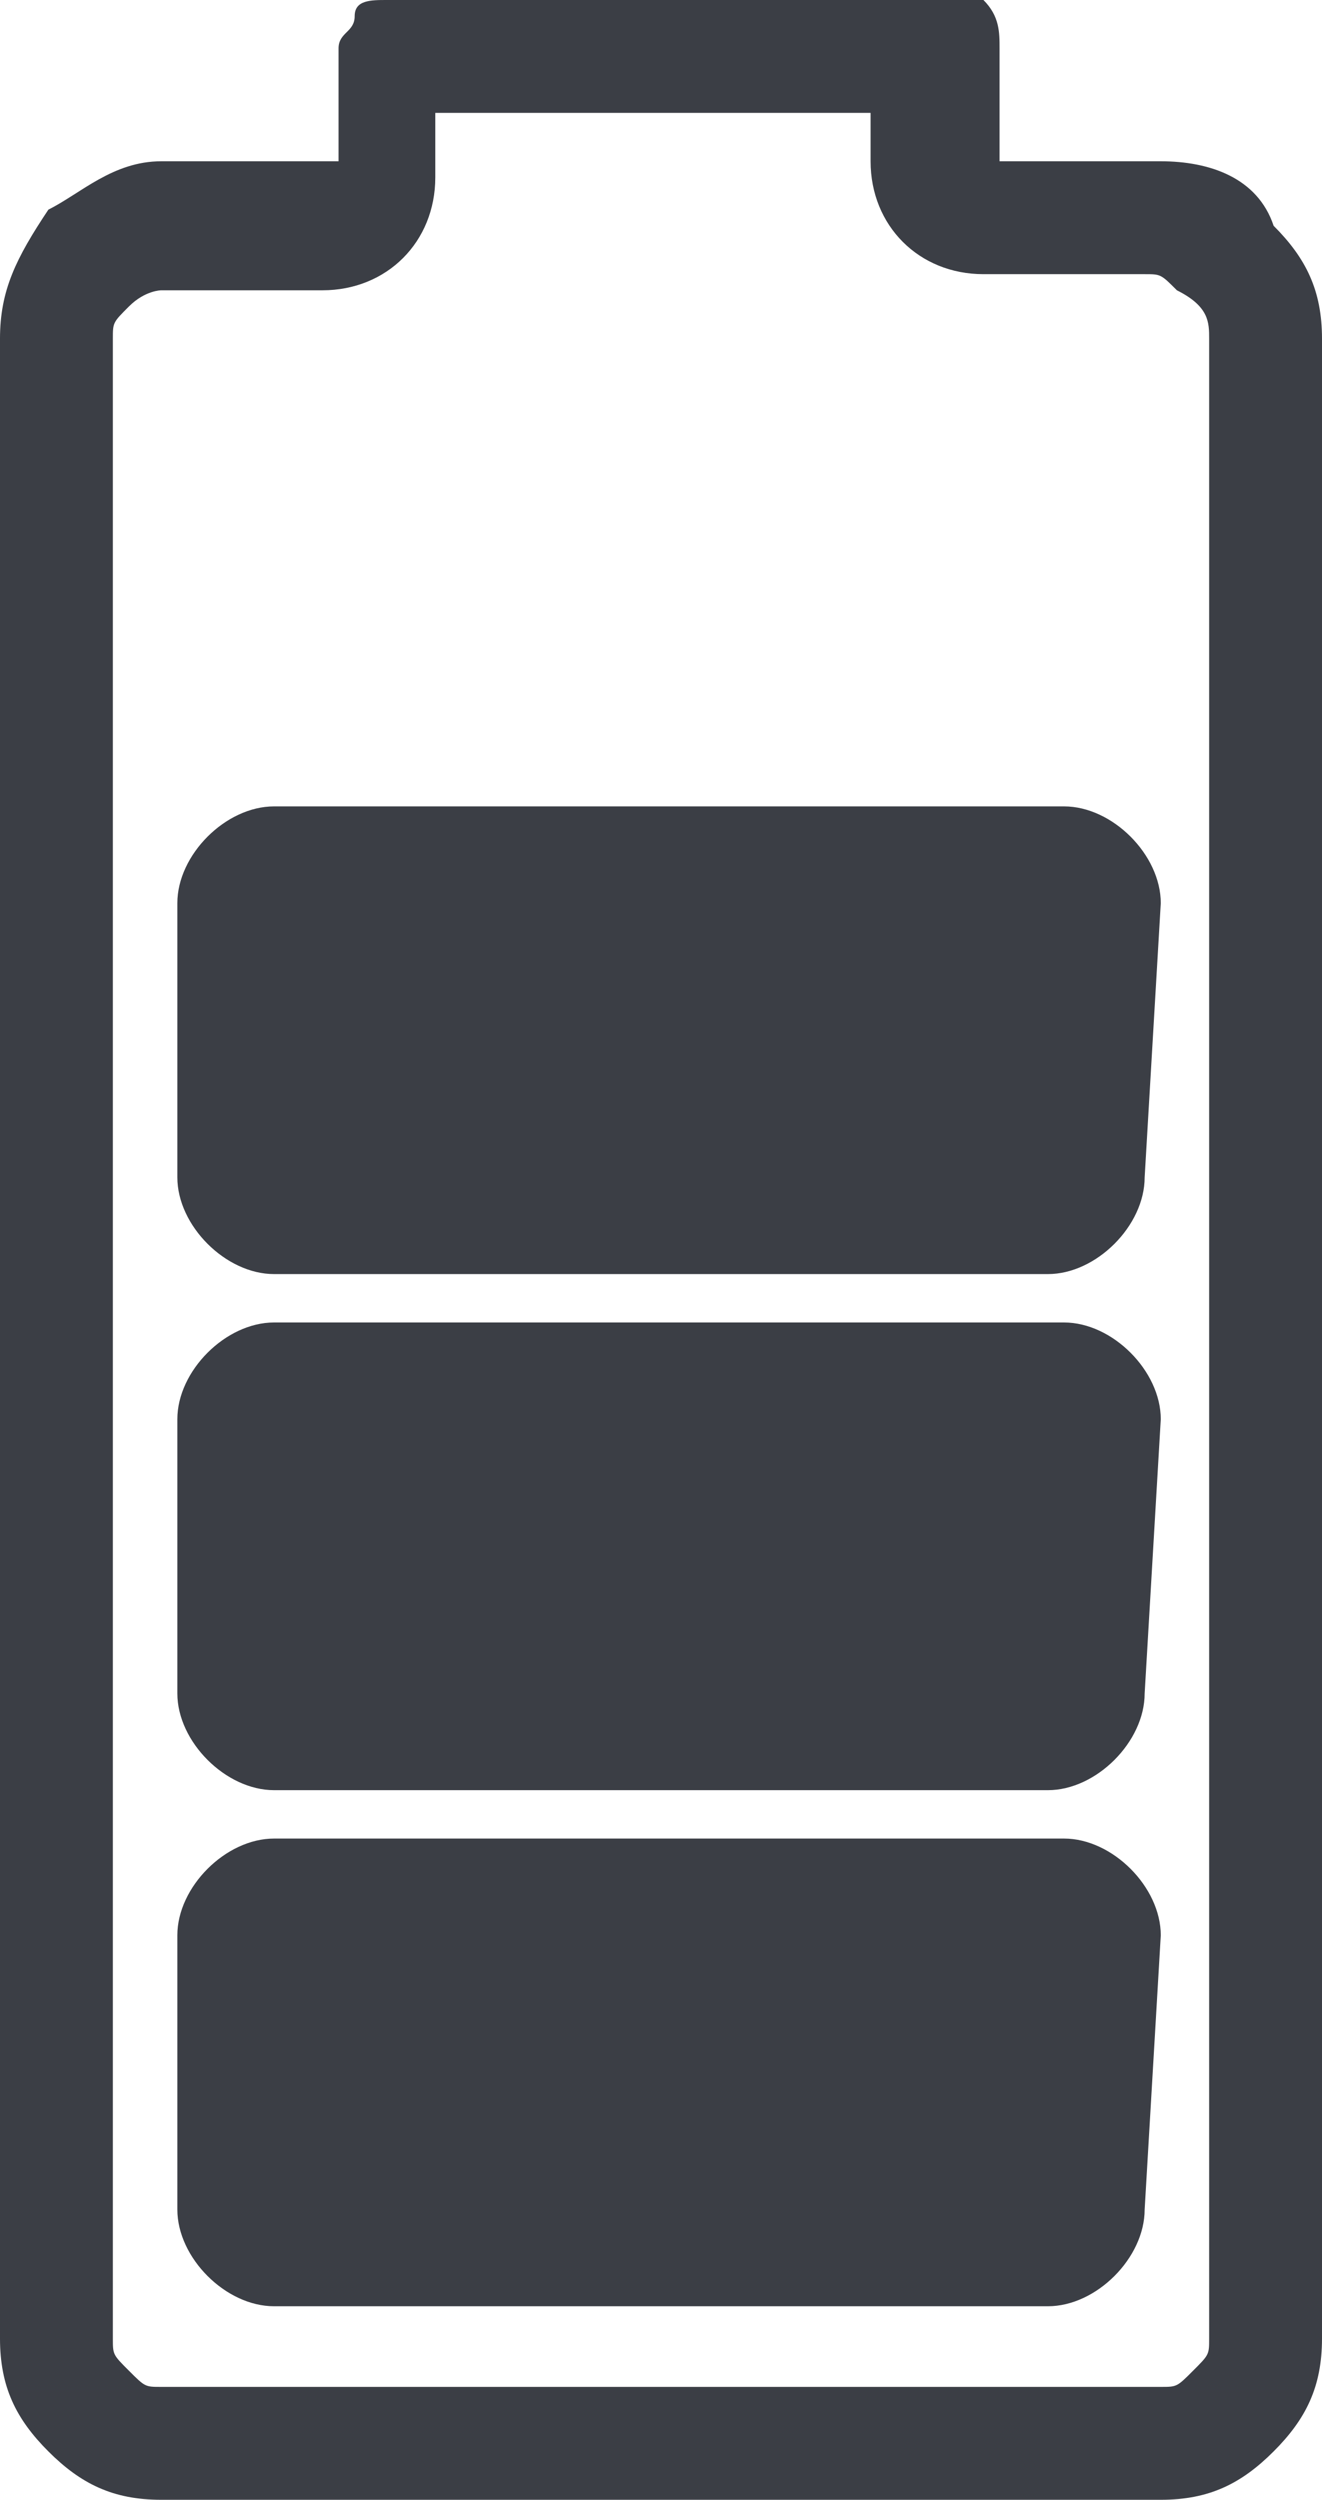 <?xml version="1.0" encoding="utf-8"?>
<!-- Generator: Adobe Illustrator 28.0.0, SVG Export Plug-In . SVG Version: 6.00 Build 0)  -->
<svg version="1.1" id="Layer_1" xmlns="http://www.w3.org/2000/svg" xmlns:xlink="http://www.w3.org/1999/xlink" x="0px" y="0px"
	 viewBox="0 0 8.2 15.5" style="enable-background:new 0 0 8.2 15.5;" xml:space="preserve">
<style type="text/css">
	.st0{fill:none;}
	.st1{fill:#3B3E45;}
	.st2{fill:url(#SVGID_1_);}
	.st3{fill:url(#SVGID_00000076585372288093665000000016818546124747508136_);}
	.st4{fill:url(#SVGID_00000116221874298925276000000011461711371901451140_);}
	.st5{fill:url(#SVGID_00000046336602239127153560000011916283757885027259_);}
</style>
<pattern  x="-956" y="-532.5" width="67" height="67" patternUnits="userSpaceOnUse" id="New_Pattern_Swatch_6" viewBox="0 -67 67 67" style="overflow:visible;">
	<g>
		<rect y="-67" class="st0" width="67" height="67"/>
		<rect y="-67" class="st1" width="67" height="67"/>
	</g>
</pattern>
<g>
	<pattern  id="SVGID_1_" xlink:href="#New_Pattern_Swatch_6" patternTransform="matrix(1 0 0 1 -50 -62)">
	</pattern>
	<path class="st2" d="M5.4,0.7V1c0,0.4,0.3,0.7,0.7,0.7h1c0.1,0,0.1,0,0.2,0.1l0,0C7.5,1.9,7.5,2,7.5,2.1v12.4c0,0.1,0,0.1-0.1,0.2
		l0,0c-0.1,0.1-0.1,0.1-0.2,0.1H1c-0.1,0-0.1,0-0.2-0.1l0,0c-0.1-0.1-0.1-0.1-0.1-0.2V2.1c0-0.1,0-0.1,0.1-0.2C0.9,1.8,1,1.8,1,1.8
		h1c0.4,0,0.7-0.3,0.7-0.7V0.7H5.4 M5.9,0H2.4C2.3,0,2.2,0,2.2,0.1S2.1,0.2,2.1,0.3V1H1C0.7,1,0.5,1.2,0.3,1.3C0.1,1.6,0,1.8,0,2.1
		v12.4c0,0.3,0.1,0.5,0.3,0.7c0.2,0.2,0.4,0.3,0.7,0.3h6.2c0.3,0,0.5-0.1,0.7-0.3c0.2-0.2,0.3-0.4,0.3-0.7V2.1
		c0-0.3-0.1-0.5-0.3-0.7C7.8,1.1,7.5,1,7.2,1h-1V0.3c0-0.1,0-0.2-0.1-0.3C6,0,6,0,5.9,0L5.9,0z"/>
	
		<pattern  id="SVGID_00000144338075059130060980000004368276020237949339_" xlink:href="#New_Pattern_Swatch_6" patternTransform="matrix(1 0 0 1 -50 -62)">
	</pattern>
	<path style="fill:url(#SVGID_00000144338075059130060980000004368276020237949339_);" d="M7.1,7.3c0,0.3-0.3,0.6-0.6,0.6H1.7
		c-0.3,0-0.6-0.3-0.6-0.6V5.6C1.1,5.3,1.4,5,1.7,5h4.9c0.3,0,0.6,0.3,0.6,0.6L7.1,7.3L7.1,7.3z"/>
	
		<pattern  id="SVGID_00000088119882049320988160000007666368080012163217_" xlink:href="#New_Pattern_Swatch_6" patternTransform="matrix(1 0 0 1 -50 -62)">
	</pattern>
	<path style="fill:url(#SVGID_00000088119882049320988160000007666368080012163217_);" d="M7.1,10.5c0,0.3-0.3,0.6-0.6,0.6H1.7
		c-0.3,0-0.6-0.3-0.6-0.6V8.8c0-0.3,0.3-0.6,0.6-0.6h4.9c0.3,0,0.6,0.3,0.6,0.6L7.1,10.5L7.1,10.5z"/>
	
		<pattern  id="SVGID_00000150080034311322456970000015866333918558321569_" xlink:href="#New_Pattern_Swatch_6" patternTransform="matrix(1 0 0 1 -50 -62)">
	</pattern>
	<path style="fill:url(#SVGID_00000150080034311322456970000015866333918558321569_);" d="M7.1,13.7c0,0.3-0.3,0.6-0.6,0.6H1.7
		c-0.3,0-0.6-0.3-0.6-0.6V12c0-0.3,0.3-0.6,0.6-0.6h4.9c0.3,0,0.6,0.3,0.6,0.6L7.1,13.7L7.1,13.7z"/>
</g>
</svg>
